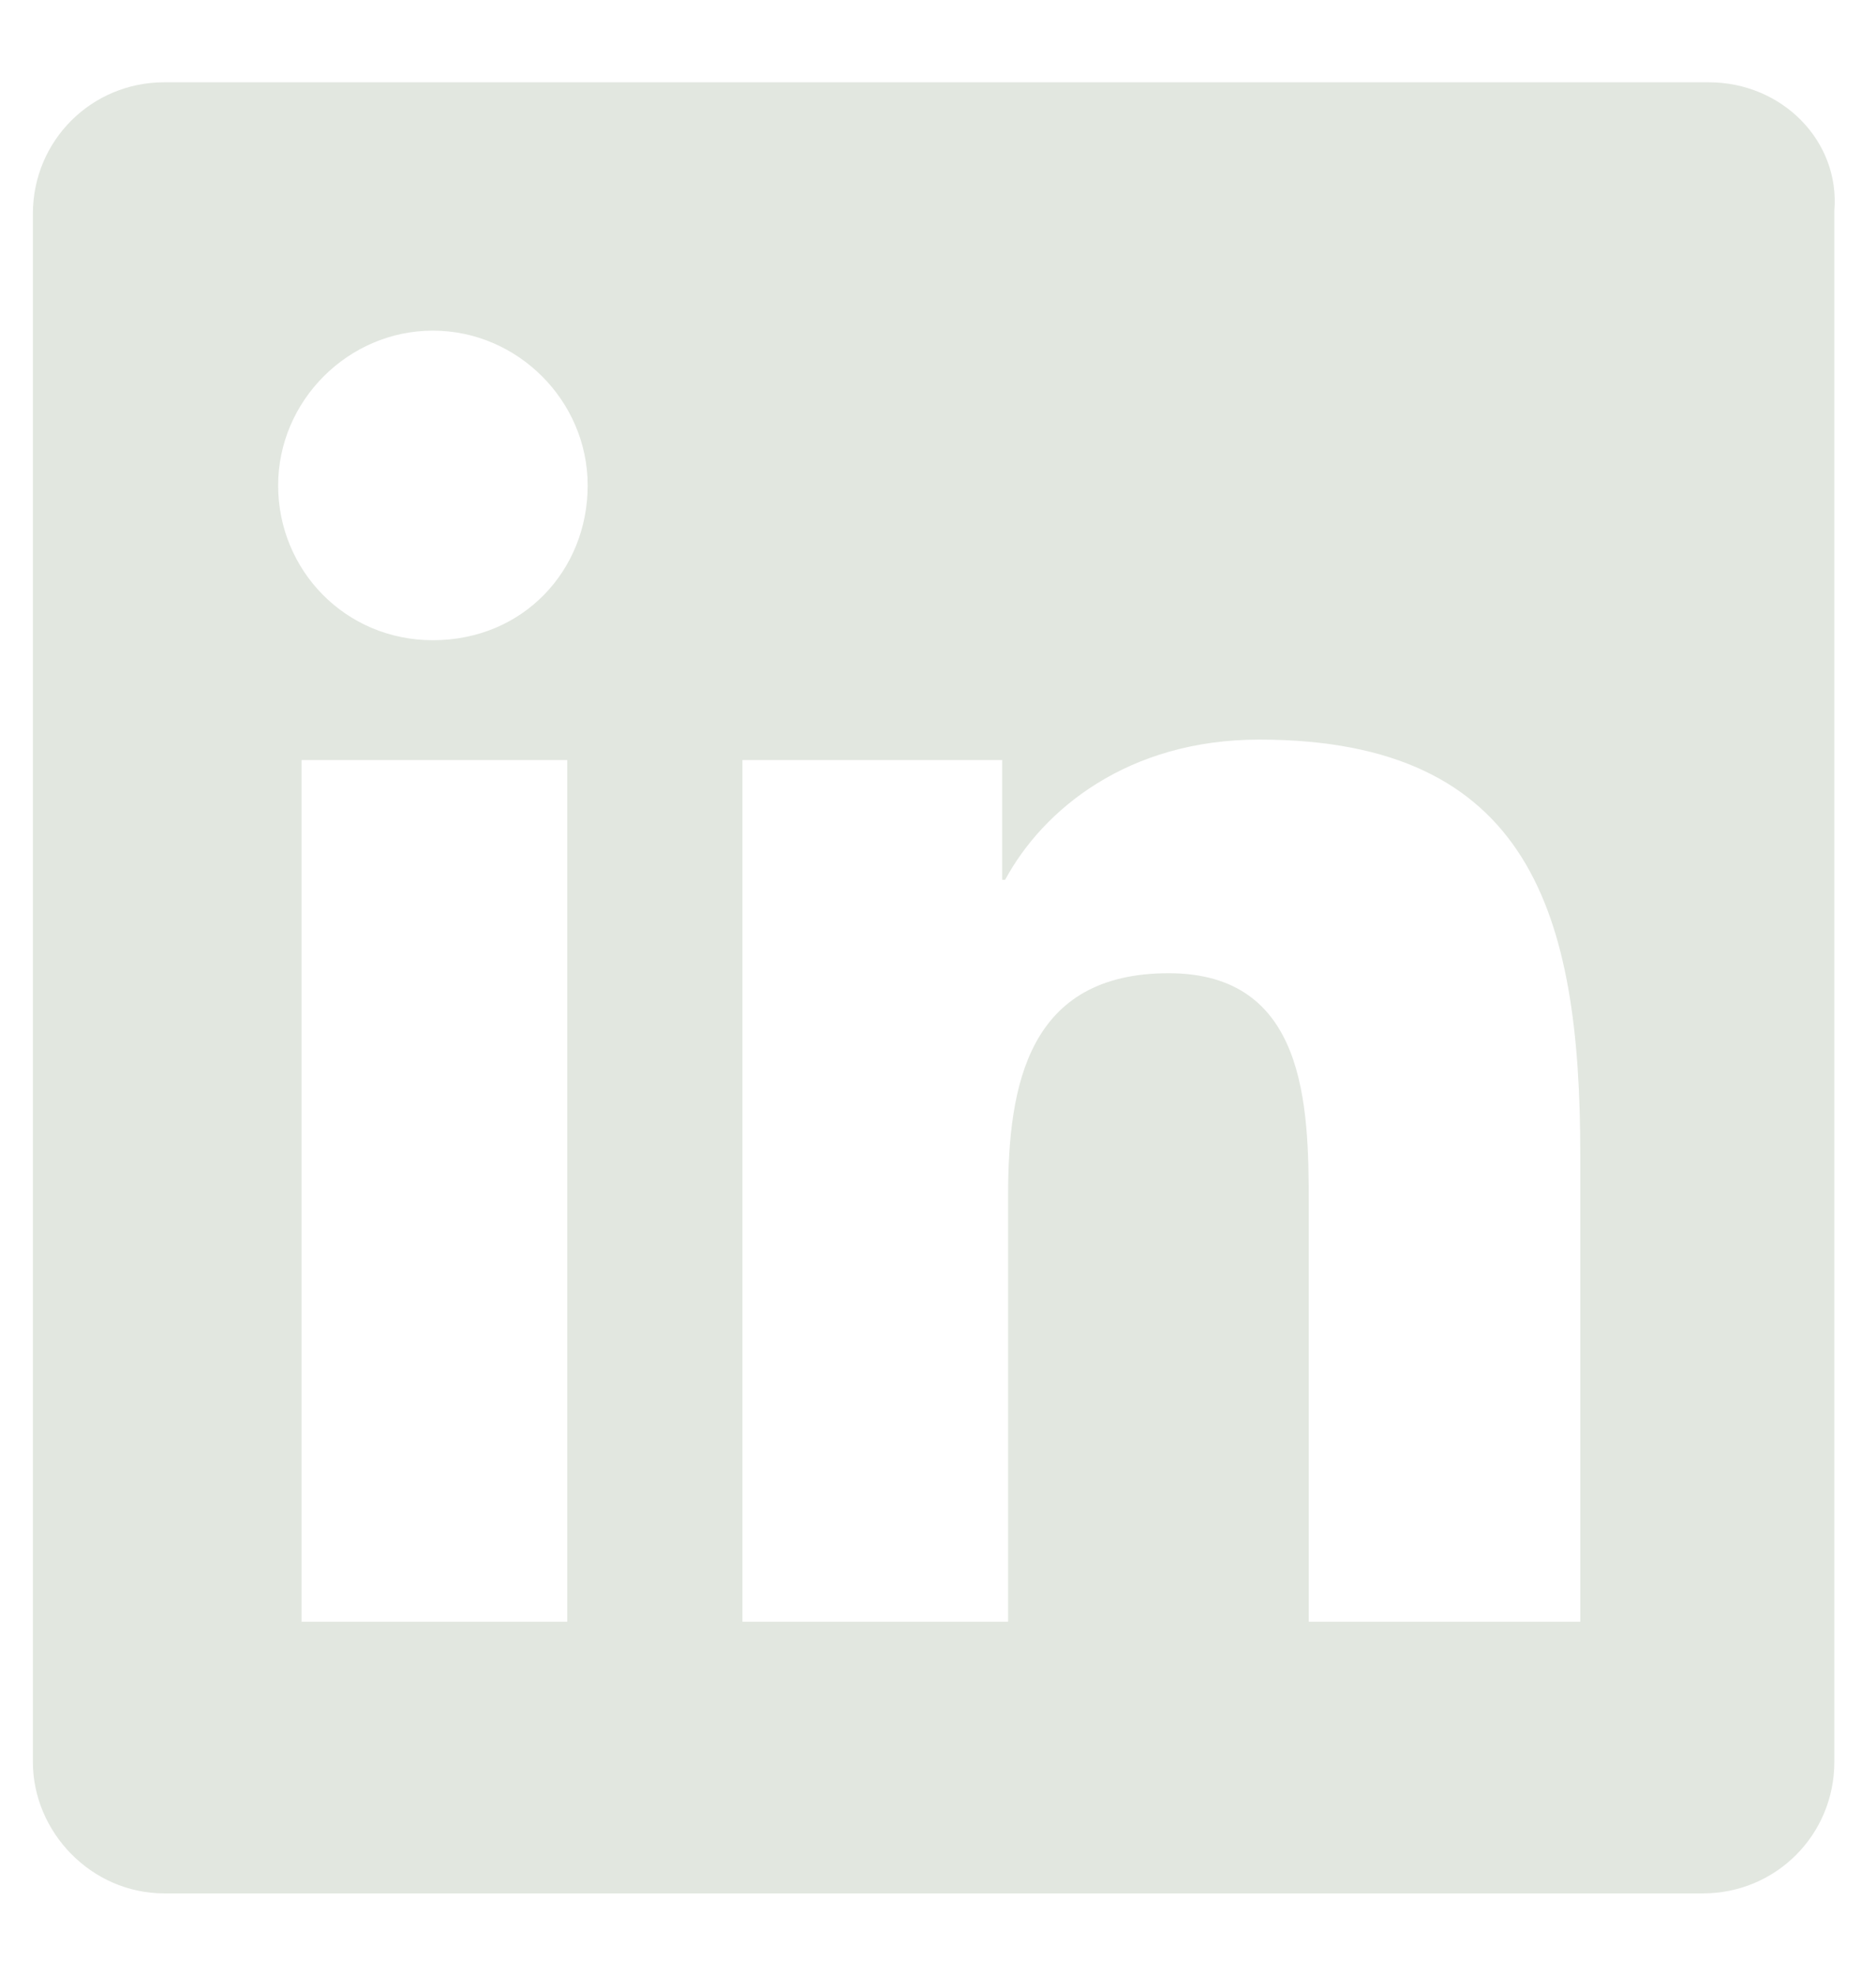 <svg width="19" height="20" viewBox="0 0 19 20" fill="none" xmlns="http://www.w3.org/2000/svg">
<g id="Group 4603">
<path id="Vector" d="M17.306 0.833H1.664C0.925 0.833 0.333 1.425 0.333 2.164V17.836C0.333 18.546 0.925 19.167 1.664 19.167H17.247C17.986 19.167 18.578 18.575 18.578 17.836V2.135C18.637 1.425 18.046 0.833 17.306 0.833ZM5.745 16.417H3.054V7.694H5.745V16.417ZM4.384 6.481C3.497 6.481 2.817 5.772 2.817 4.914C2.817 4.057 3.527 3.347 4.384 3.347C5.242 3.347 5.952 4.057 5.952 4.914C5.952 5.772 5.301 6.481 4.384 6.481ZM15.946 16.417H13.255V12.188C13.255 11.183 13.226 9.852 11.836 9.852C10.417 9.852 10.21 10.976 10.21 12.1V16.417H7.519V7.694H10.15V8.906H10.18C10.564 8.196 11.422 7.487 12.753 7.487C15.503 7.487 16.005 9.261 16.005 11.686V16.417H15.946Z" fill="#E2E7E0"/>
</g>
</svg>
